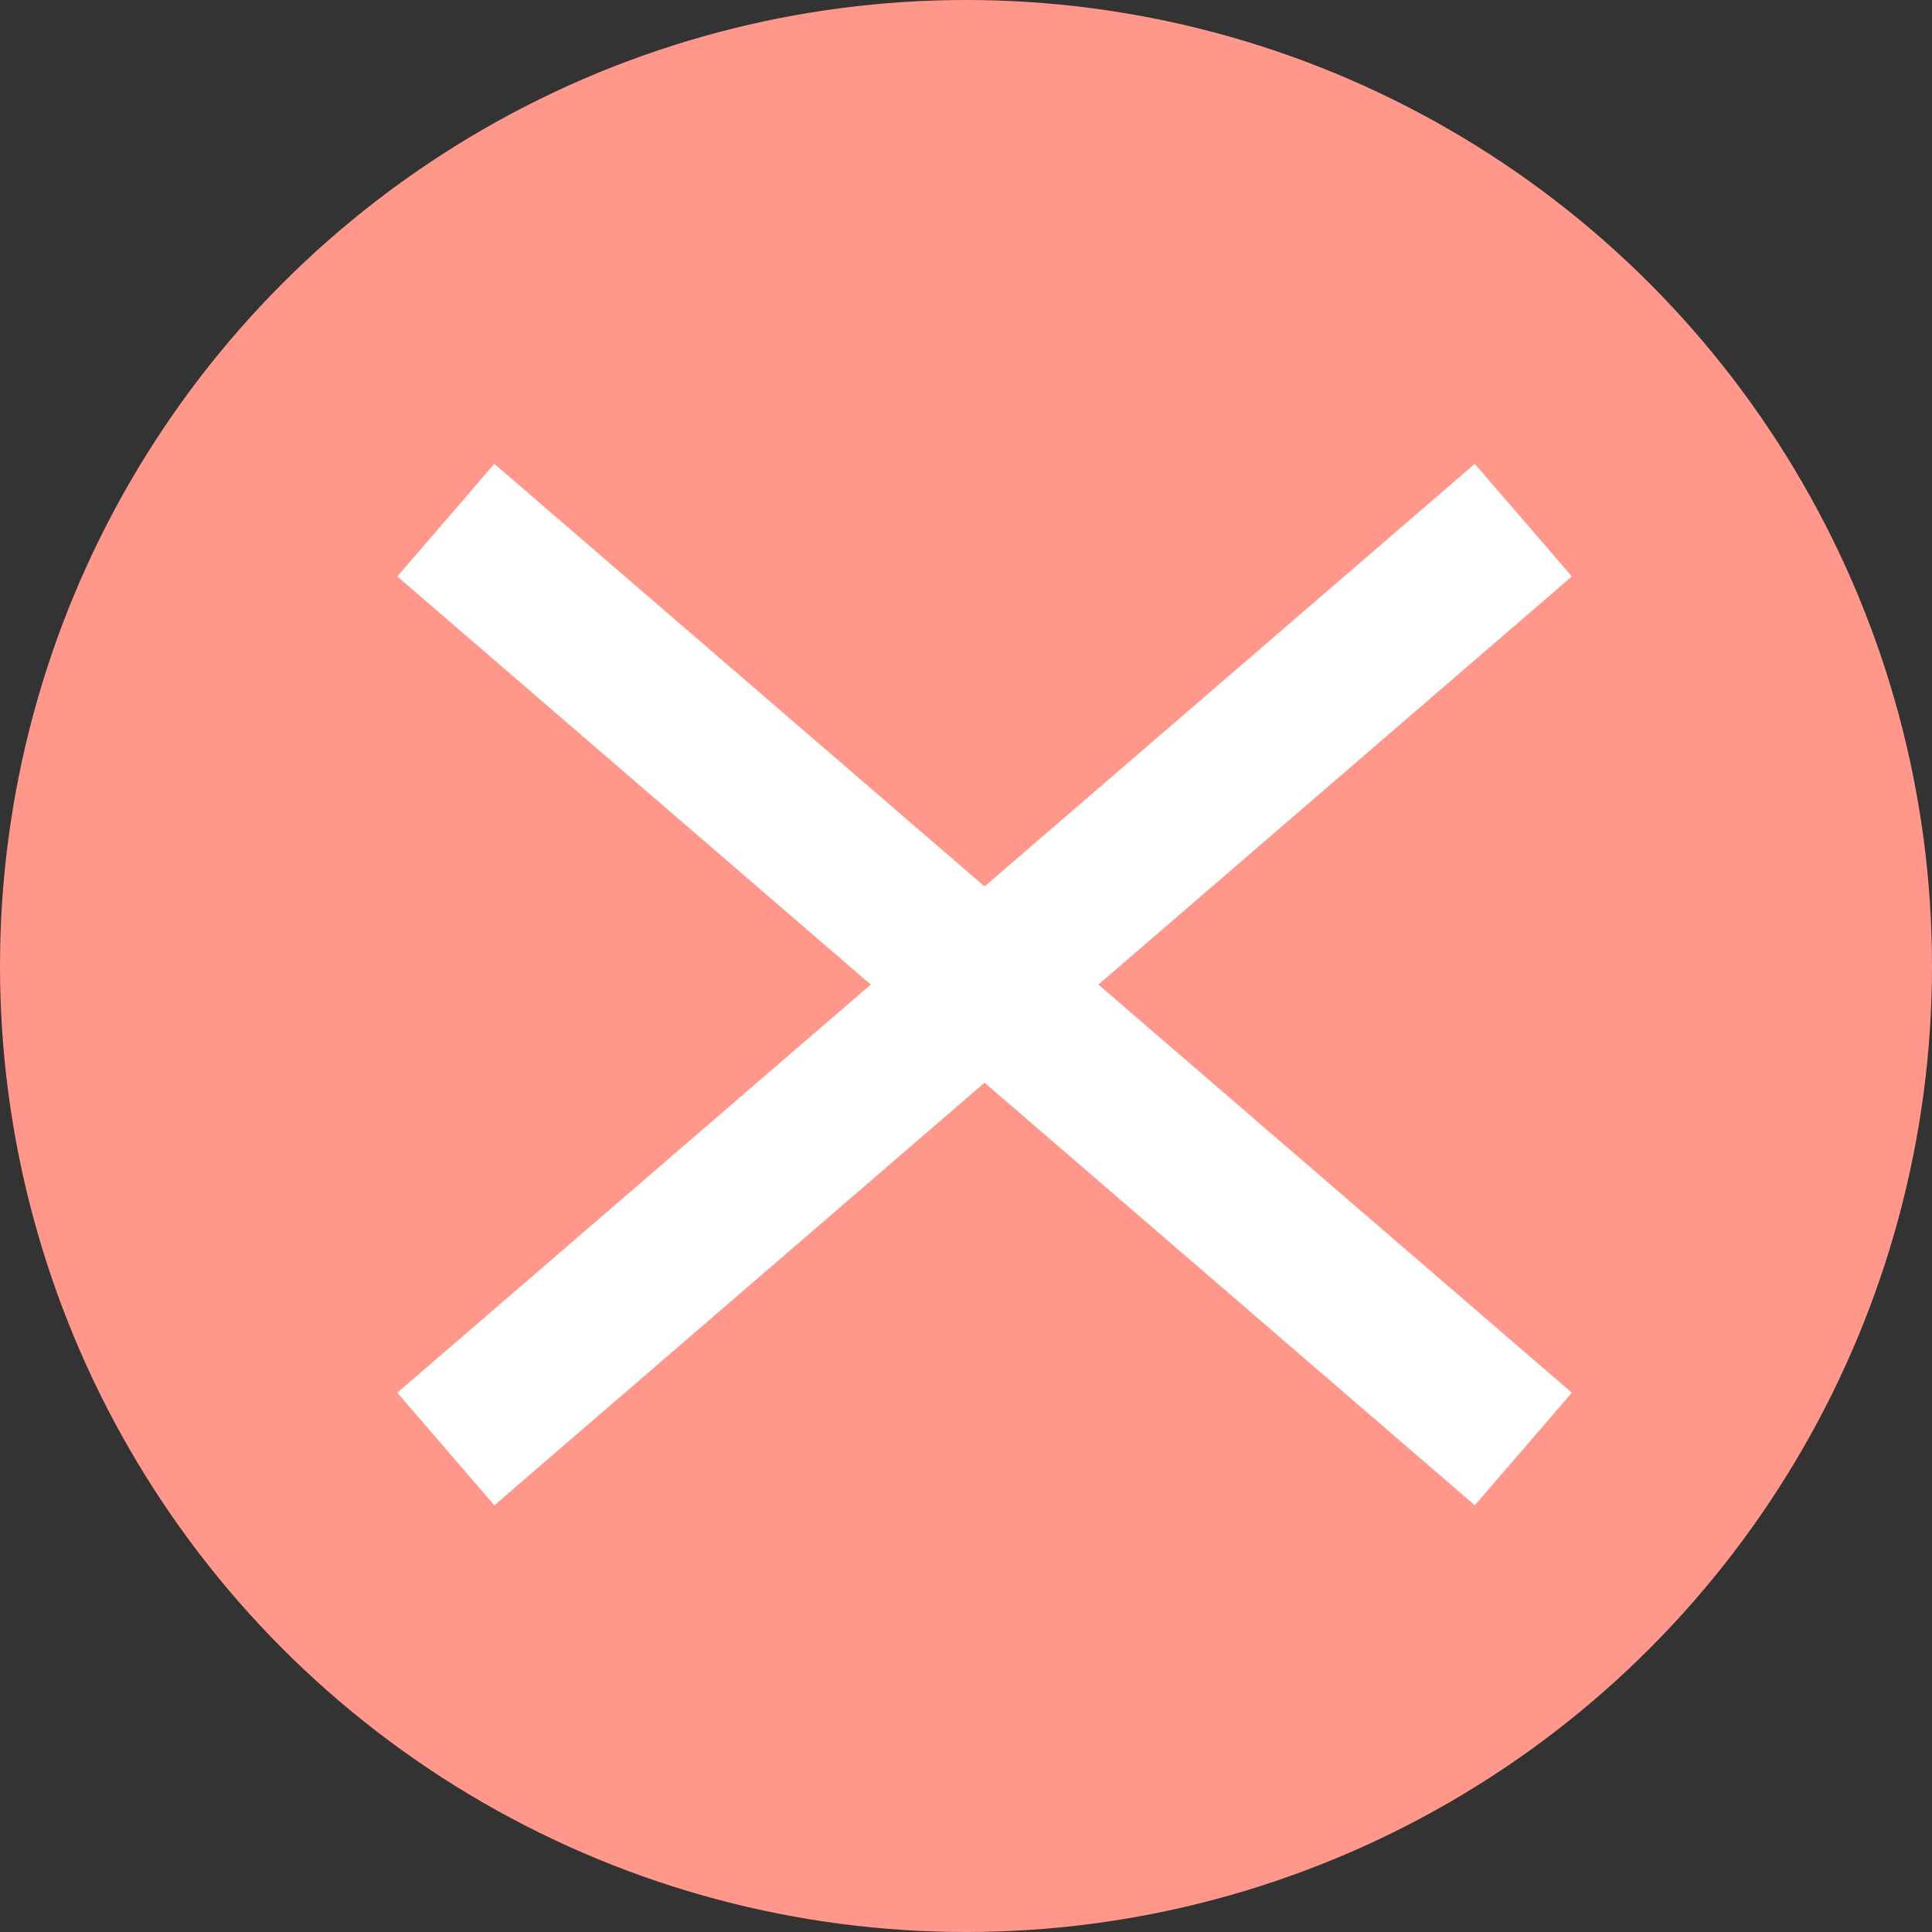 <?xml version="1.0" encoding="UTF-8"?> <svg xmlns="http://www.w3.org/2000/svg" width="26" height="26" viewBox="0 0 26 26" fill="none"><rect x="0" y="0" width="26" height="26" fill="#333333" stroke="none"/> <circle cx="13" cy="13" r="13" fill="#FF978B"></circle> <path d="M6 7L13.25 13.25M20.5 19.5L13.25 13.25M13.25 13.25L6 19.5L20.5 7" stroke="white" stroke-width="2"></path> </svg> 